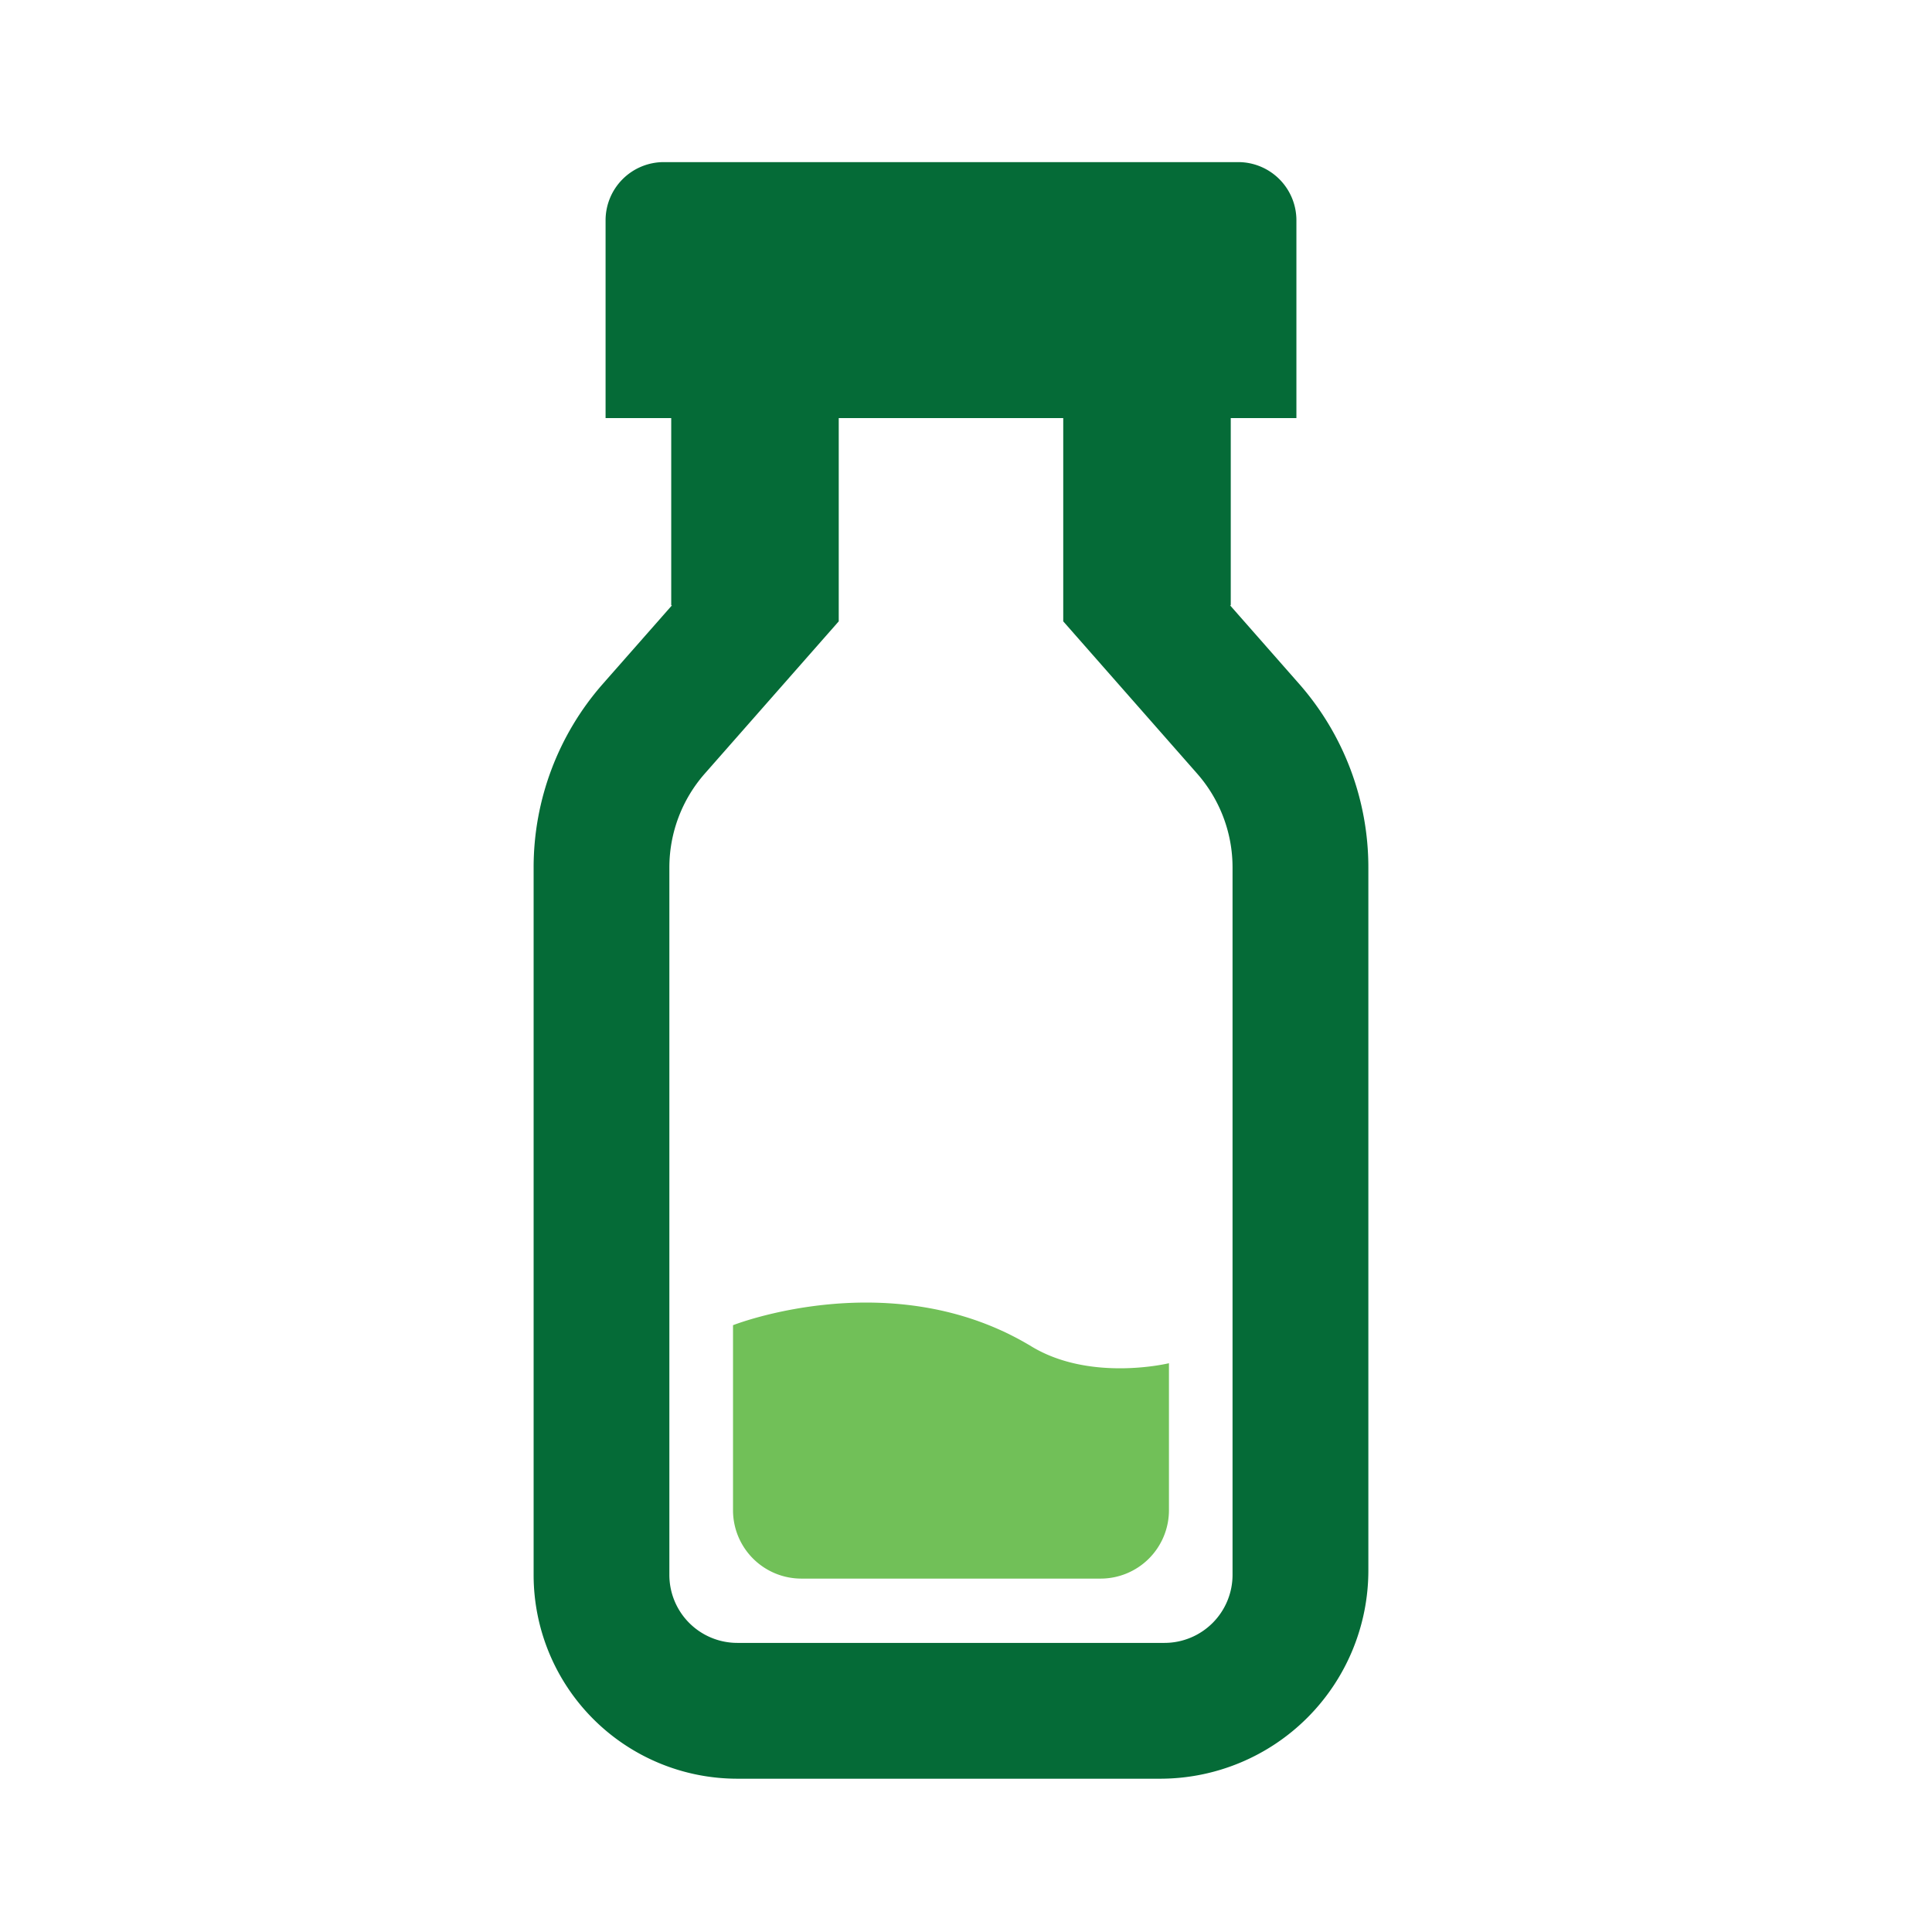 <svg xmlns="http://www.w3.org/2000/svg" viewBox="0 0 1080 1080"><defs><style>.cls-1{fill:#056b37;}.cls-2{fill:#71c058;}</style></defs><g id="Layer_4" data-name="Layer 4"><path class="cls-1" d="M726.23,382.29l-38.62-43.91H688V233.72h36.7V123.16a32.54,32.54,0,0,0-32.54-32.54H371.06a32.54,32.54,0,0,0-32.54,32.54V233.72h36.7V338.38h.42L337,382.28A155.41,155.41,0,0,0,298.3,484.91V880.43A113.89,113.89,0,0,0,412.18,994.31H648.49A116.43,116.43,0,0,0,764.92,877.88v-393A155.42,155.42,0,0,0,726.23,382.29ZM689,663.78V880.33a38.06,38.06,0,0,1-38.06,38.06H412.18a38,38,0,0,1-38-38V484.91A79.45,79.45,0,0,1,394,432.43l74.86-85.09V233.72h125.5V347.34l74.83,85.09A79.4,79.4,0,0,1,689,484.89V663.78Z"></path><path class="cls-2" d="M576.57,752.65c-77.67-47.06-166.81-11.86-166.81-11.86V844.22A38.23,38.23,0,0,0,448,882.45H615.22a38.23,38.23,0,0,0,38.23-38.23V762.05S609.71,772.73,576.57,752.65Z"></path></g></svg>